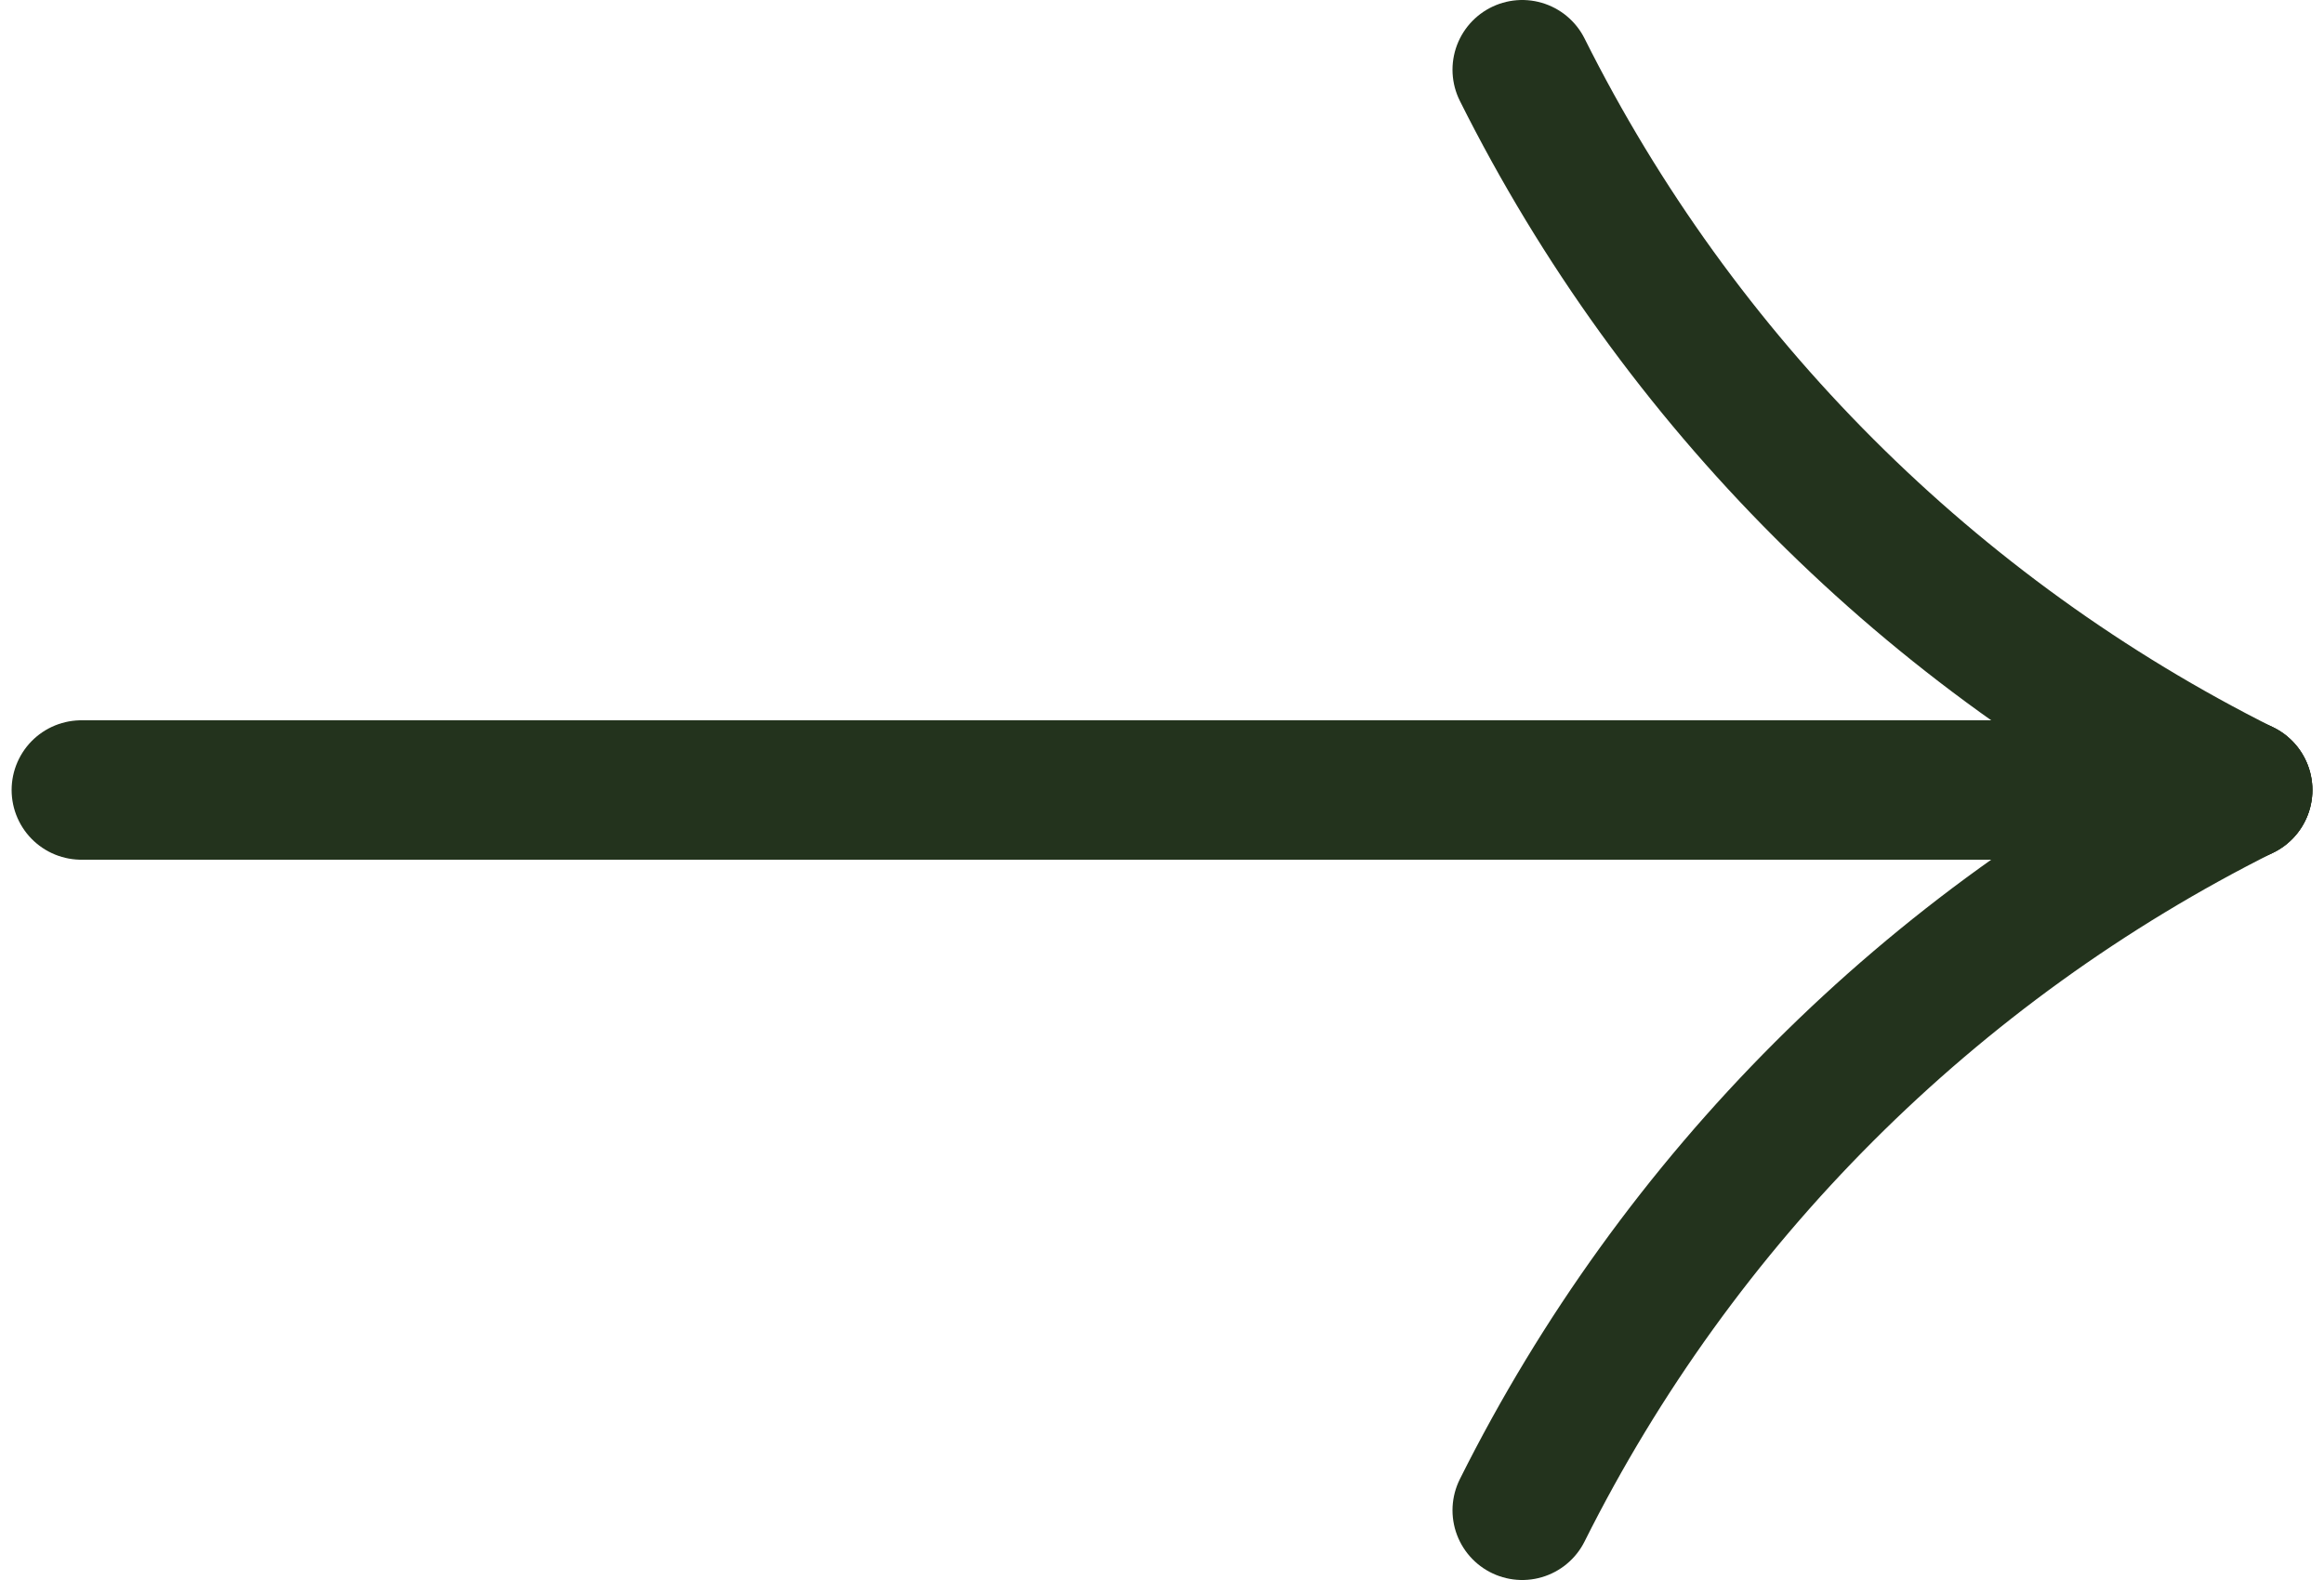 <svg width="25" height="17" viewBox="0 0 25 17" fill="none" xmlns="http://www.w3.org/2000/svg">
<path d="M24.125 8.5L0.875 8.5" stroke="#23331D" stroke-width="1.5" stroke-linecap="round" stroke-linejoin="round"/>
<path d="M24.125 8.5V8.5C20.771 10.177 18.052 12.896 16.375 16.25V16.25" stroke="#23331D" stroke-width="1.5" stroke-linecap="round" stroke-linejoin="round"/>
<path d="M24.125 8.5V8.5C20.771 6.823 18.052 4.104 16.375 0.75V0.75" stroke="#23331D" stroke-width="1.5" stroke-linecap="round" stroke-linejoin="round"/>
</svg>
